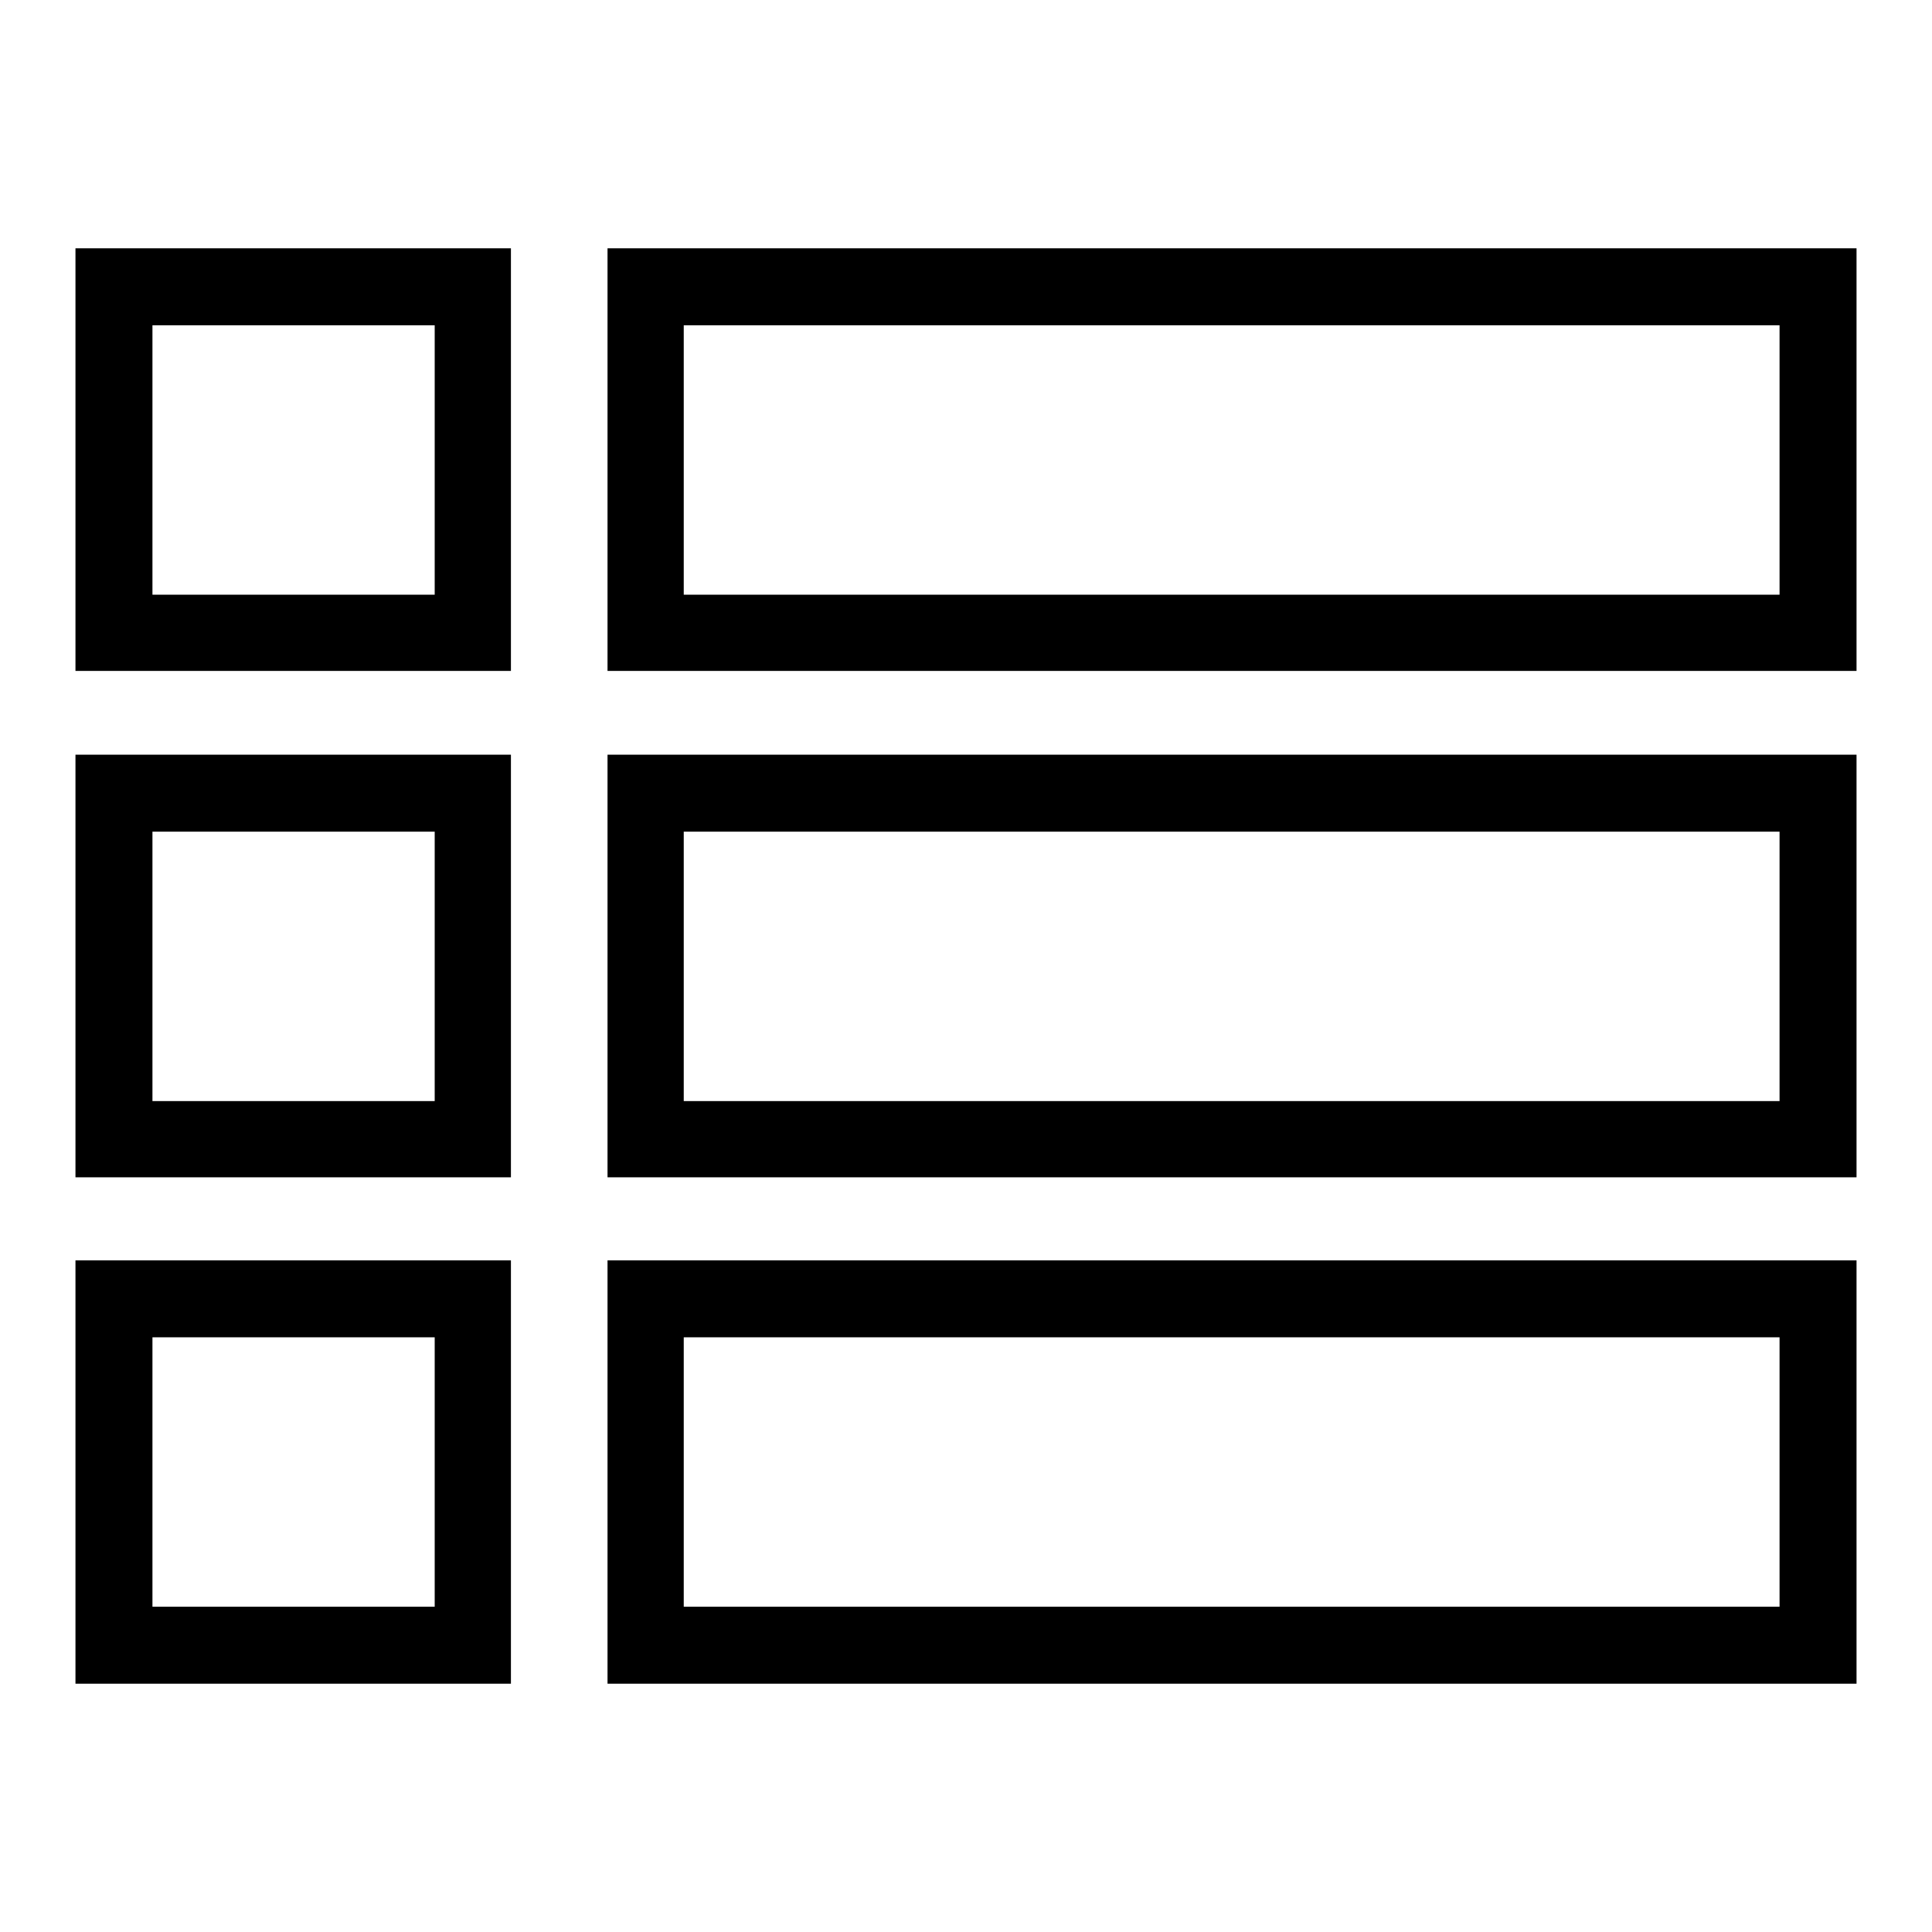 <?xml version="1.0" encoding="utf-8"?>
<!-- Svg Vector Icons : http://www.onlinewebfonts.com/icon -->
<!DOCTYPE svg PUBLIC "-//W3C//DTD SVG 1.1//EN" "http://www.w3.org/Graphics/SVG/1.1/DTD/svg11.dtd">
<svg version="1.1" xmlns="http://www.w3.org/2000/svg" xmlns:xlink="http://www.w3.org/1999/xlink" x="0px" y="0px" viewBox="0 0 256 256" enable-background="new 0 0 256 256" xml:space="preserve">
<g> <path fill="#000000" d="M20.2,43.1h37.4v35.7H20.2V43.1z M10,88.9h57.7v-56H10V88.9z M90.6,43.1h145.2v35.7H90.6V43.1z M80.5,88.9 H246v-56H80.5V88.9z M20.2,110.2h37.4v35.7H20.2V110.2z M10,156h57.7v-56H10V156z M90.6,110.2h145.2v35.7H90.6V110.2z M80.5,156 H246v-56H80.5V156z M20.2,177.2h37.4v35.7H20.2V177.2z M10,223.1h57.7V167H10V223.1z M90.6,177.2h145.2v35.7H90.6V177.2z  M80.5,223.1H246V167H80.5V223.1z"/></g>
</svg>
